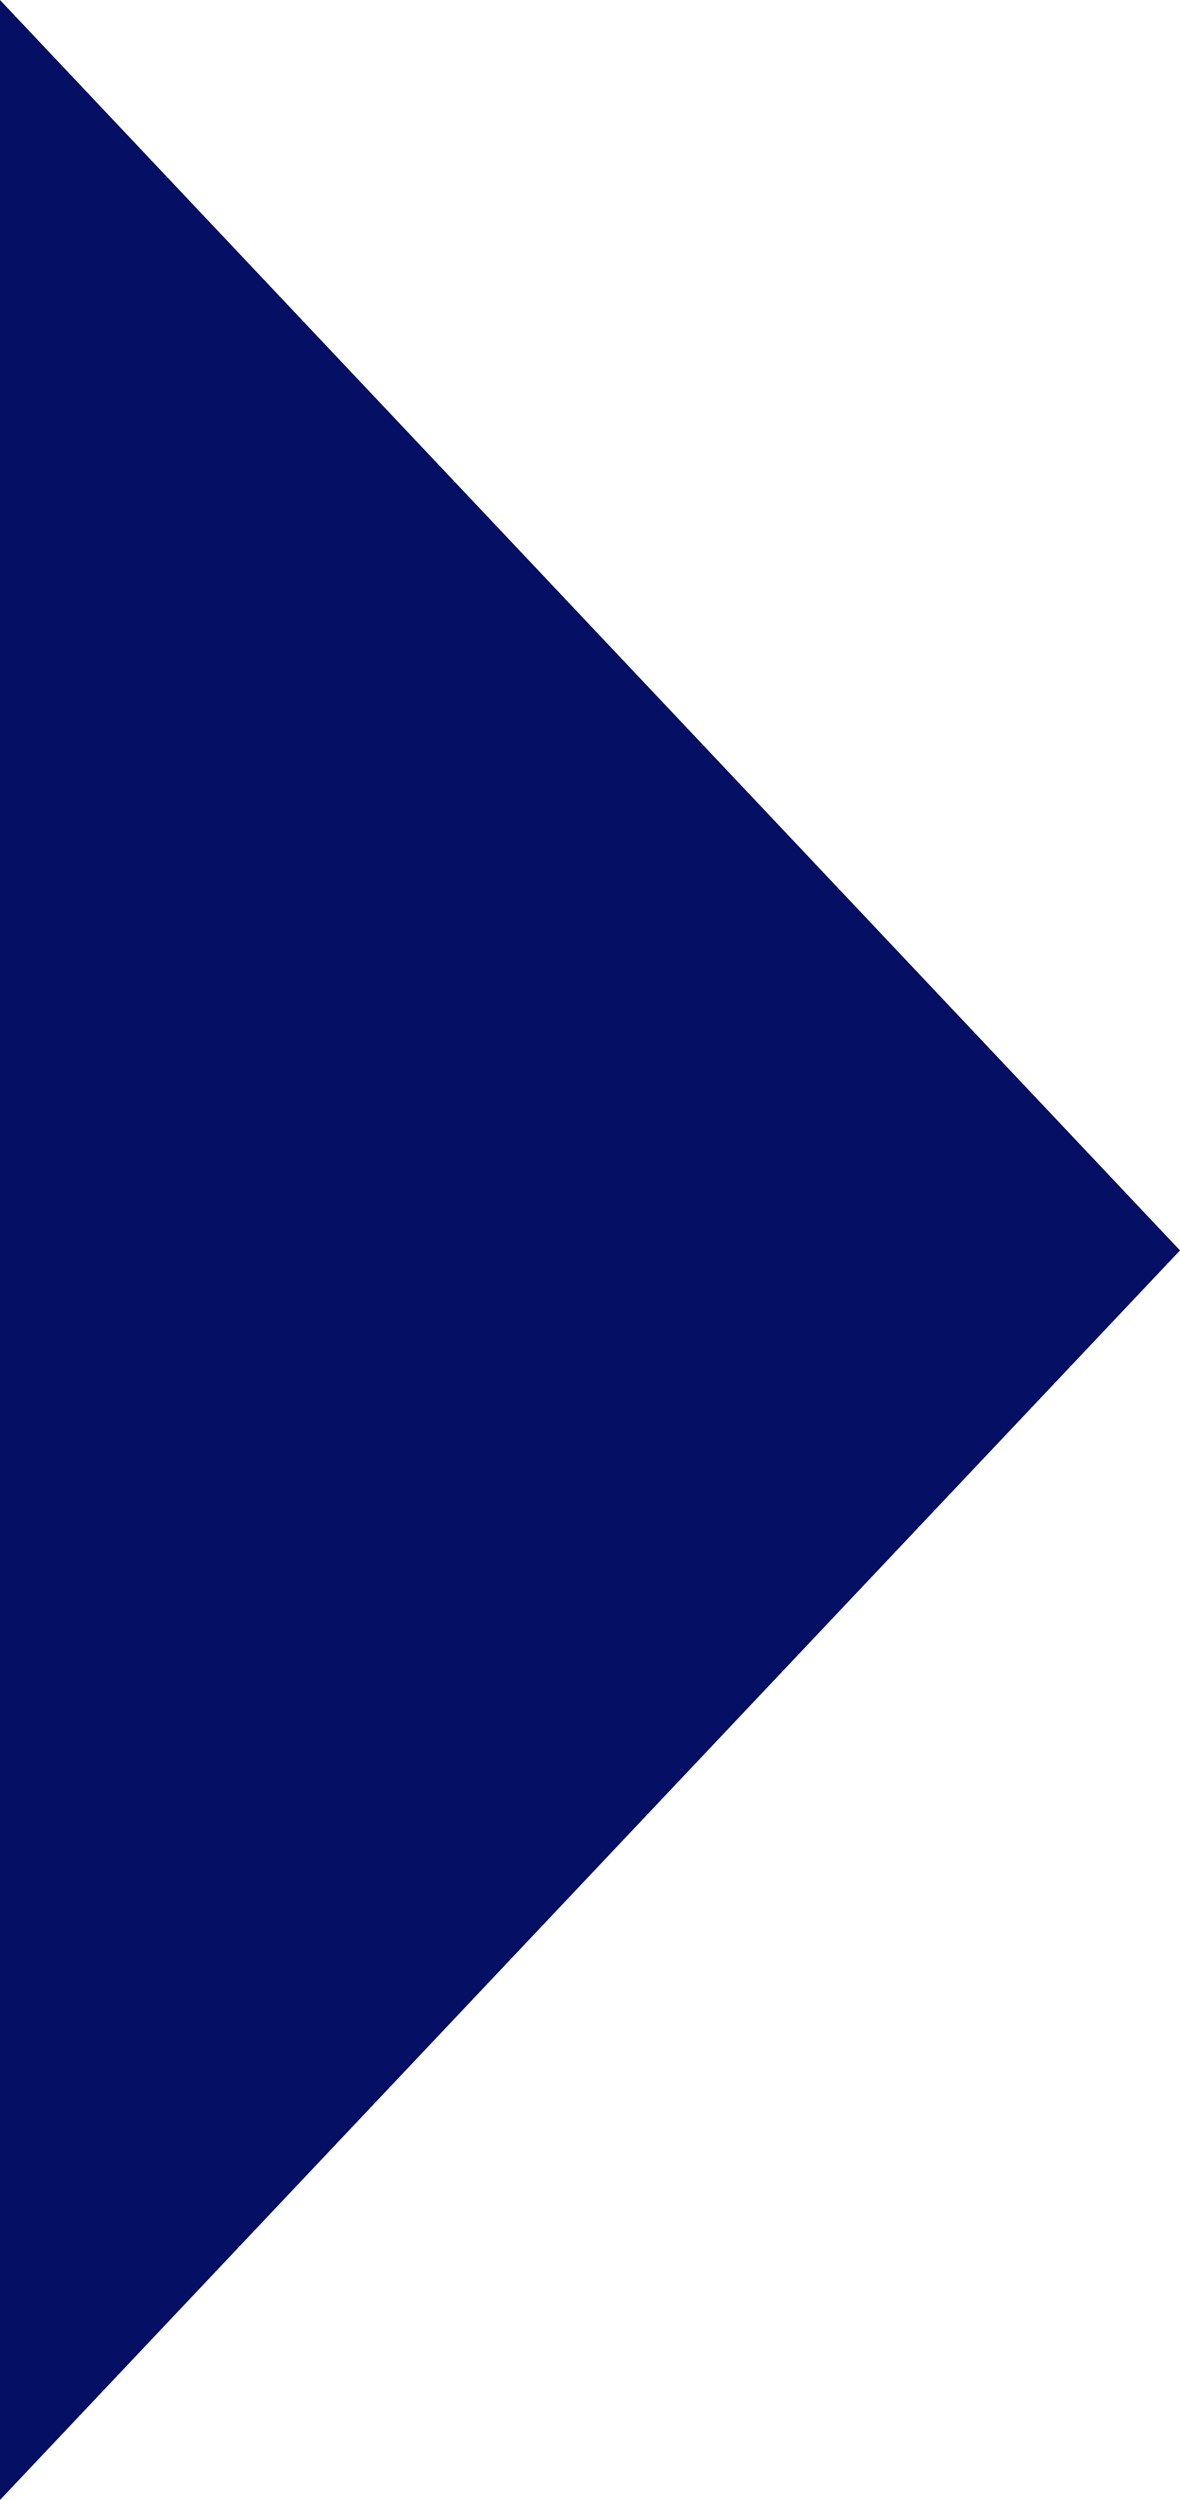 <?xml version="1.0" encoding="UTF-8"?><svg id="b" xmlns="http://www.w3.org/2000/svg" width="13.77" height="29.17" viewBox="0 0 13.77 29.17"><defs><style>.d{fill:#050f64;stroke-width:0px;}</style></defs><g id="c"><polygon class="d" points="13.77 14.59 0 29.17 0 0 13.77 14.59"/></g></svg>